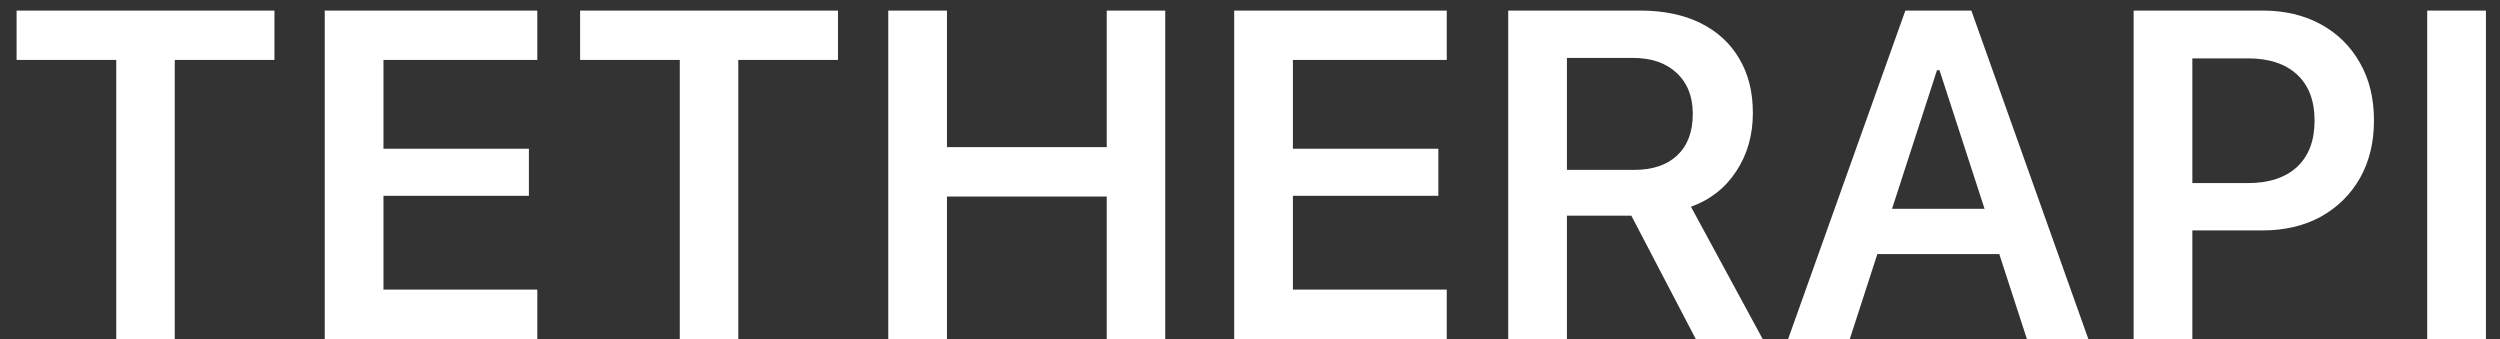 <svg width="118" height="16" viewBox="0 0 118 16" fill="none" xmlns="http://www.w3.org/2000/svg">
<rect x="0" y="0" width="118" height="16" fill="#333333" stroke="none"/>
<path d="M114.564 16V0.499H117.336V16H114.564Z" fill="white"/>
<path d="M102.093 10.876V8.642H106.1C107.095 8.642 107.868 8.387 108.42 7.879C108.971 7.363 109.247 6.64 109.247 5.709V5.688C109.247 4.749 108.971 4.026 108.42 3.518C107.868 3.009 107.095 2.755 106.1 2.755H102.093V0.499H106.787C107.833 0.499 108.749 0.714 109.537 1.144C110.325 1.573 110.941 2.178 111.385 2.959C111.829 3.732 112.051 4.638 112.051 5.677V5.698C112.051 6.729 111.829 7.635 111.385 8.416C110.941 9.189 110.325 9.795 109.537 10.231C108.749 10.661 107.833 10.876 106.787 10.876H102.093ZM100.707 16V0.499H103.479V16H100.707Z" fill="white"/>
<path d="M84.4 16L89.933 0.499H92.242V3.313H91.426L87.311 16H84.4ZM87.204 11.993L87.935 9.855H95.035L95.766 11.993H87.204ZM95.669 16L91.544 3.313V0.499H93.048L98.569 16H95.669Z" fill="white"/>
<path d="M71.188 16V0.499H77.407C78.517 0.499 79.47 0.696 80.265 1.09C81.06 1.484 81.668 2.042 82.091 2.766C82.52 3.482 82.735 4.334 82.735 5.322V5.344C82.735 6.375 82.474 7.288 81.951 8.083C81.436 8.871 80.723 9.429 79.814 9.759L83.197 16H80.039L76.999 10.178C76.978 10.178 76.953 10.178 76.924 10.178C76.902 10.178 76.877 10.178 76.849 10.178H73.959V16H71.188ZM73.959 8.019H77.128C78.002 8.019 78.682 7.789 79.169 7.331C79.656 6.866 79.899 6.217 79.899 5.387V5.365C79.899 4.556 79.645 3.915 79.137 3.442C78.635 2.97 77.944 2.733 77.064 2.733H73.959V8.019Z" fill="white"/>
<path d="M58.254 16V0.499H68.287V2.83H61.025V7.02H67.89V9.243H61.025V13.669H68.287V16H58.254Z" fill="white"/>
<path d="M41.926 16V0.499H44.697V6.944H52.238V0.499H54.999V16H52.238V9.275H44.697V16H41.926Z" fill="white"/>
<path d="M32.086 16V2.83H27.381V0.499H39.552V2.83H34.847V16H32.086Z" fill="white"/>
<path d="M15.328 16V0.499H25.361V2.83H18.1V7.02H24.964V9.243H18.1V13.669H25.361V16H15.328Z" fill="white"/>
<path d="M5.488 16V2.83H0.783V0.499H12.954V2.83H8.249V16H5.488Z" fill="white"/>
</svg>
